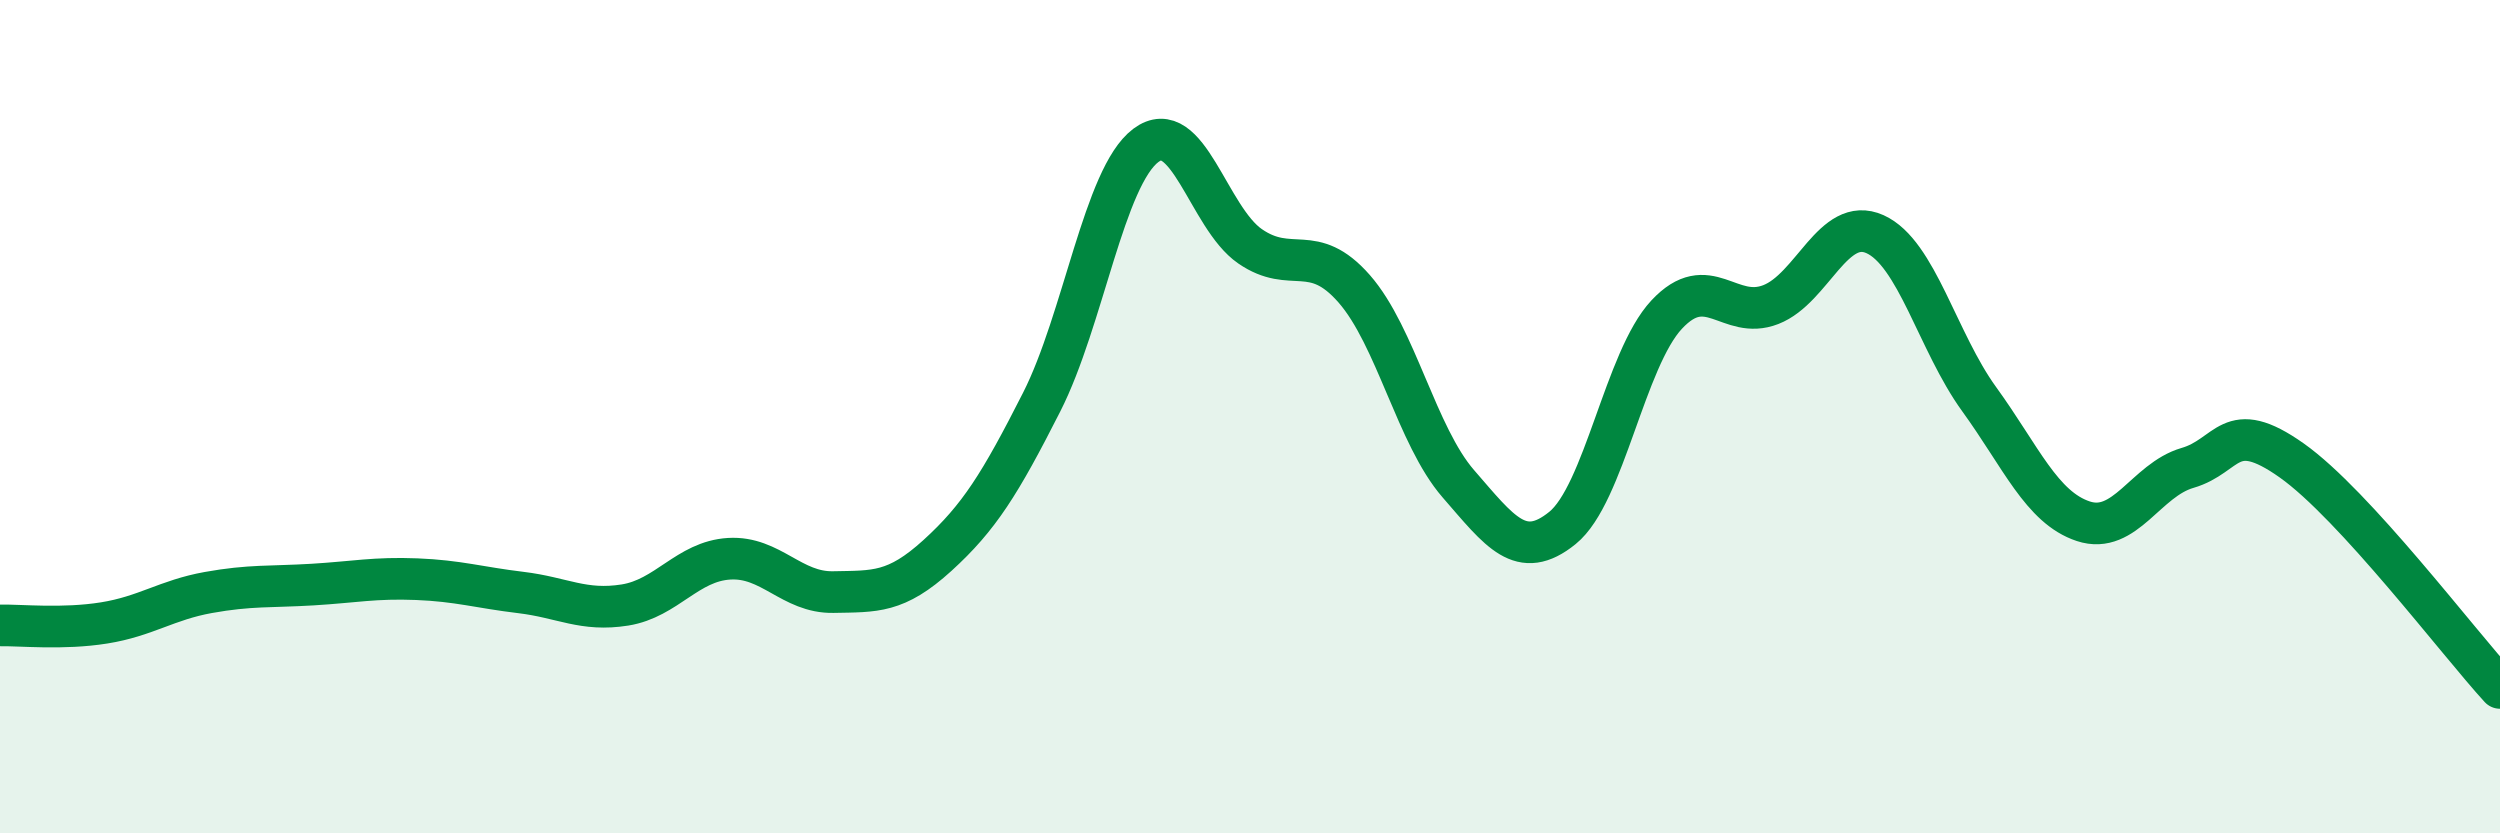 
    <svg width="60" height="20" viewBox="0 0 60 20" xmlns="http://www.w3.org/2000/svg">
      <path
        d="M 0,15.01 C 0.5,15 1.5,15.11 2.5,14.95 C 3.5,14.79 4,14.4 5,14.22 C 6,14.04 6.5,14.09 7.5,14.03 C 8.5,13.97 9,13.86 10,13.9 C 11,13.94 11.5,14.1 12.5,14.22 C 13.5,14.34 14,14.68 15,14.52 C 16,14.36 16.5,13.47 17.5,13.41 C 18.5,13.35 19,14.23 20,14.21 C 21,14.19 21.5,14.24 22.5,13.33 C 23.5,12.42 24,11.62 25,9.65 C 26,7.68 26.5,4.24 27.5,3.49 C 28.5,2.74 29,5.22 30,5.91 C 31,6.6 31.5,5.79 32.5,6.93 C 33.5,8.07 34,10.46 35,11.61 C 36,12.76 36.5,13.48 37.5,12.67 C 38.5,11.86 39,8.62 40,7.55 C 41,6.48 41.5,7.7 42.5,7.31 C 43.5,6.92 44,5.17 45,5.62 C 46,6.07 46.5,8.2 47.5,9.58 C 48.5,10.96 49,12.18 50,12.51 C 51,12.84 51.5,11.52 52.5,11.23 C 53.5,10.94 53.5,9.99 55,11.05 C 56.5,12.11 59,15.42 60,16.51L60 20L0 20Z"
        fill="#008740"
        opacity="0.1"
        stroke-linecap="round"
        stroke-linejoin="round"
      />
      <path
        d="M 0,15.01 C 0.5,15 1.5,15.11 2.5,14.95 C 3.5,14.79 4,14.4 5,14.22 C 6,14.04 6.5,14.09 7.5,14.03 C 8.5,13.97 9,13.86 10,13.9 C 11,13.94 11.5,14.1 12.5,14.22 C 13.5,14.34 14,14.68 15,14.52 C 16,14.36 16.5,13.47 17.5,13.41 C 18.5,13.35 19,14.23 20,14.21 C 21,14.19 21.5,14.24 22.5,13.33 C 23.5,12.42 24,11.62 25,9.65 C 26,7.68 26.5,4.24 27.5,3.49 C 28.5,2.74 29,5.22 30,5.91 C 31,6.6 31.5,5.79 32.5,6.93 C 33.5,8.07 34,10.46 35,11.61 C 36,12.76 36.5,13.48 37.5,12.67 C 38.5,11.86 39,8.62 40,7.55 C 41,6.48 41.5,7.7 42.5,7.31 C 43.5,6.92 44,5.17 45,5.62 C 46,6.07 46.5,8.2 47.5,9.58 C 48.5,10.96 49,12.18 50,12.51 C 51,12.84 51.5,11.52 52.5,11.23 C 53.5,10.94 53.5,9.99 55,11.05 C 56.5,12.11 59,15.42 60,16.51"
        stroke="#008740"
        stroke-width="1"
        fill="none"
        stroke-linecap="round"
        stroke-linejoin="round"
      />
    </svg>
  